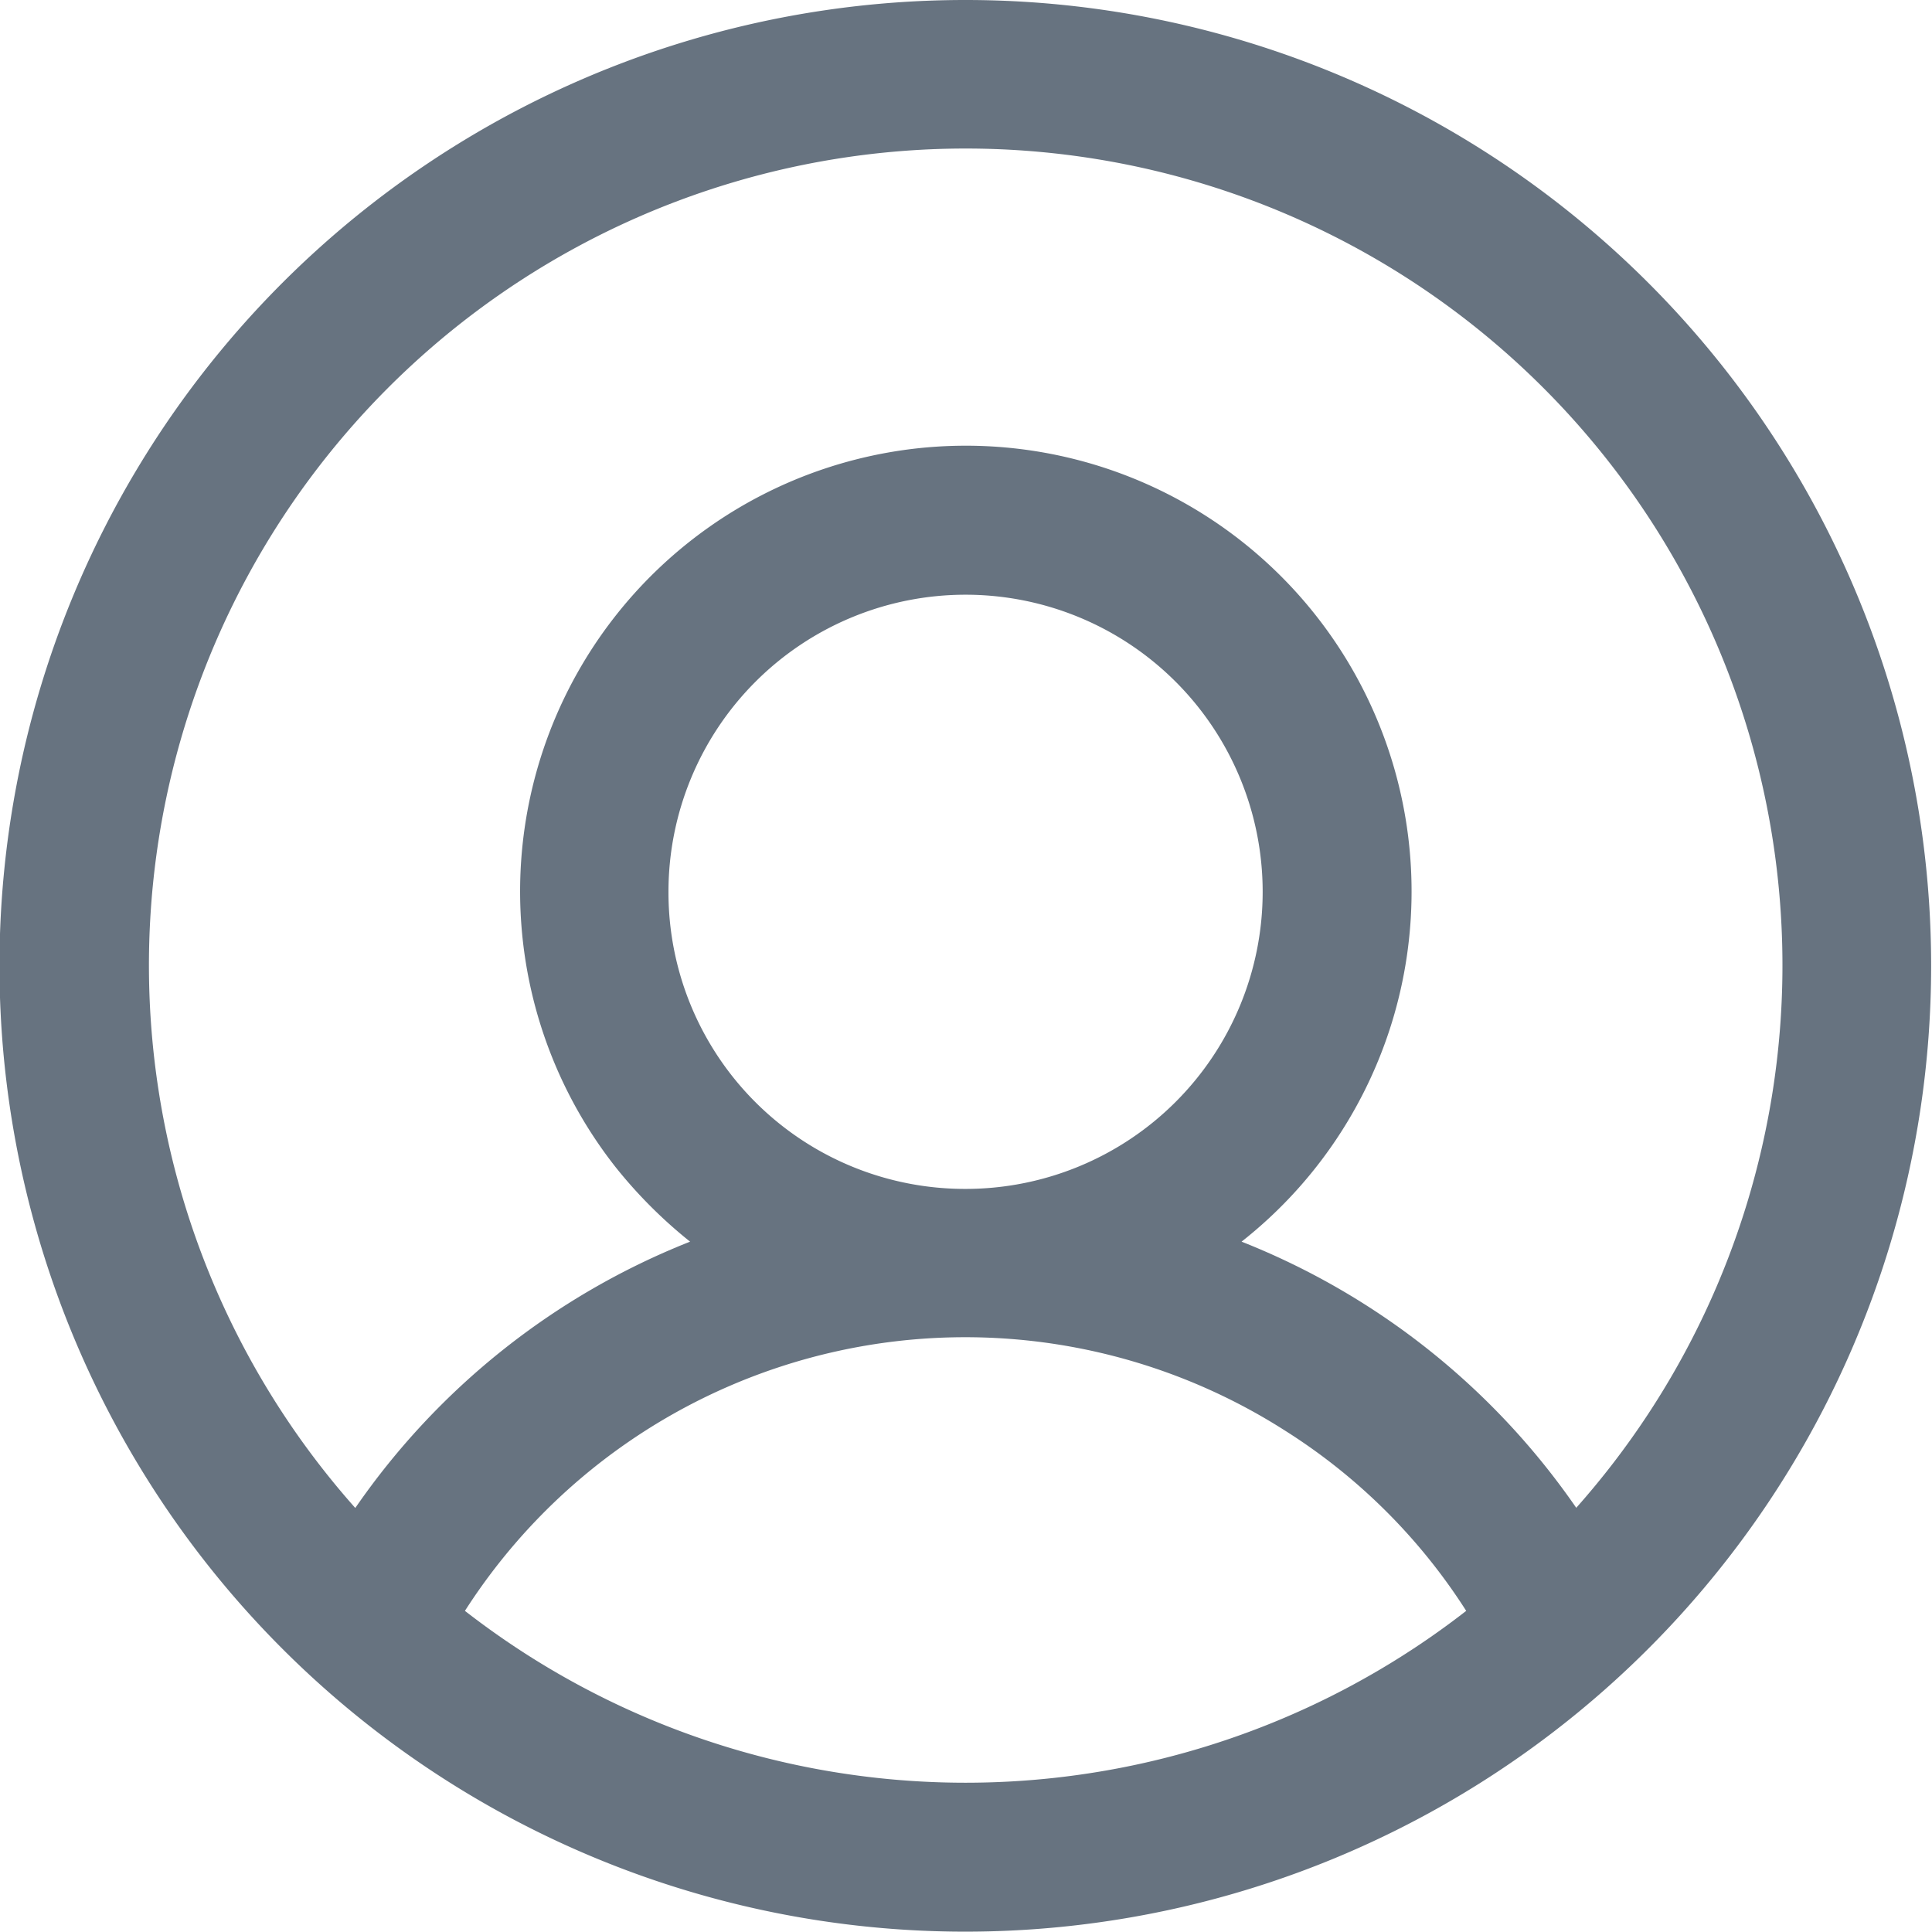 <svg xmlns="http://www.w3.org/2000/svg" width="22.344" height="22.34" viewBox="0 0 22.344 22.34">
  <defs>
    <style>
      .cls-1 {
        fill: #677380;
        fill-rule: evenodd;
      }
    </style>
  </defs>
  <path id="icon_recruit" class="cls-1" d="M920.667,3803.16a11.17,11.17,0,1,0,11.167,11.17A11.168,11.168,0,0,0,920.667,3803.16Zm-5.79,18.63a6.872,6.872,0,0,1,9.492-2.08,6.772,6.772,0,0,1,2.088,2.08A9.427,9.427,0,0,1,914.877,3821.79Zm2.354-8.32a3.436,3.436,0,1,1,3.436,3.44A3.429,3.429,0,0,1,917.231,3813.47Zm10.5,7.13a8.5,8.5,0,0,0-3.872-3.08,5.155,5.155,0,1,0-7.238-.86,5.465,5.465,0,0,0,.86.86,8.5,8.5,0,0,0-3.872,3.08A9.446,9.446,0,1,1,927.728,3820.6Z" transform="translate(-909.5 -3803.16)"/>
</svg>

